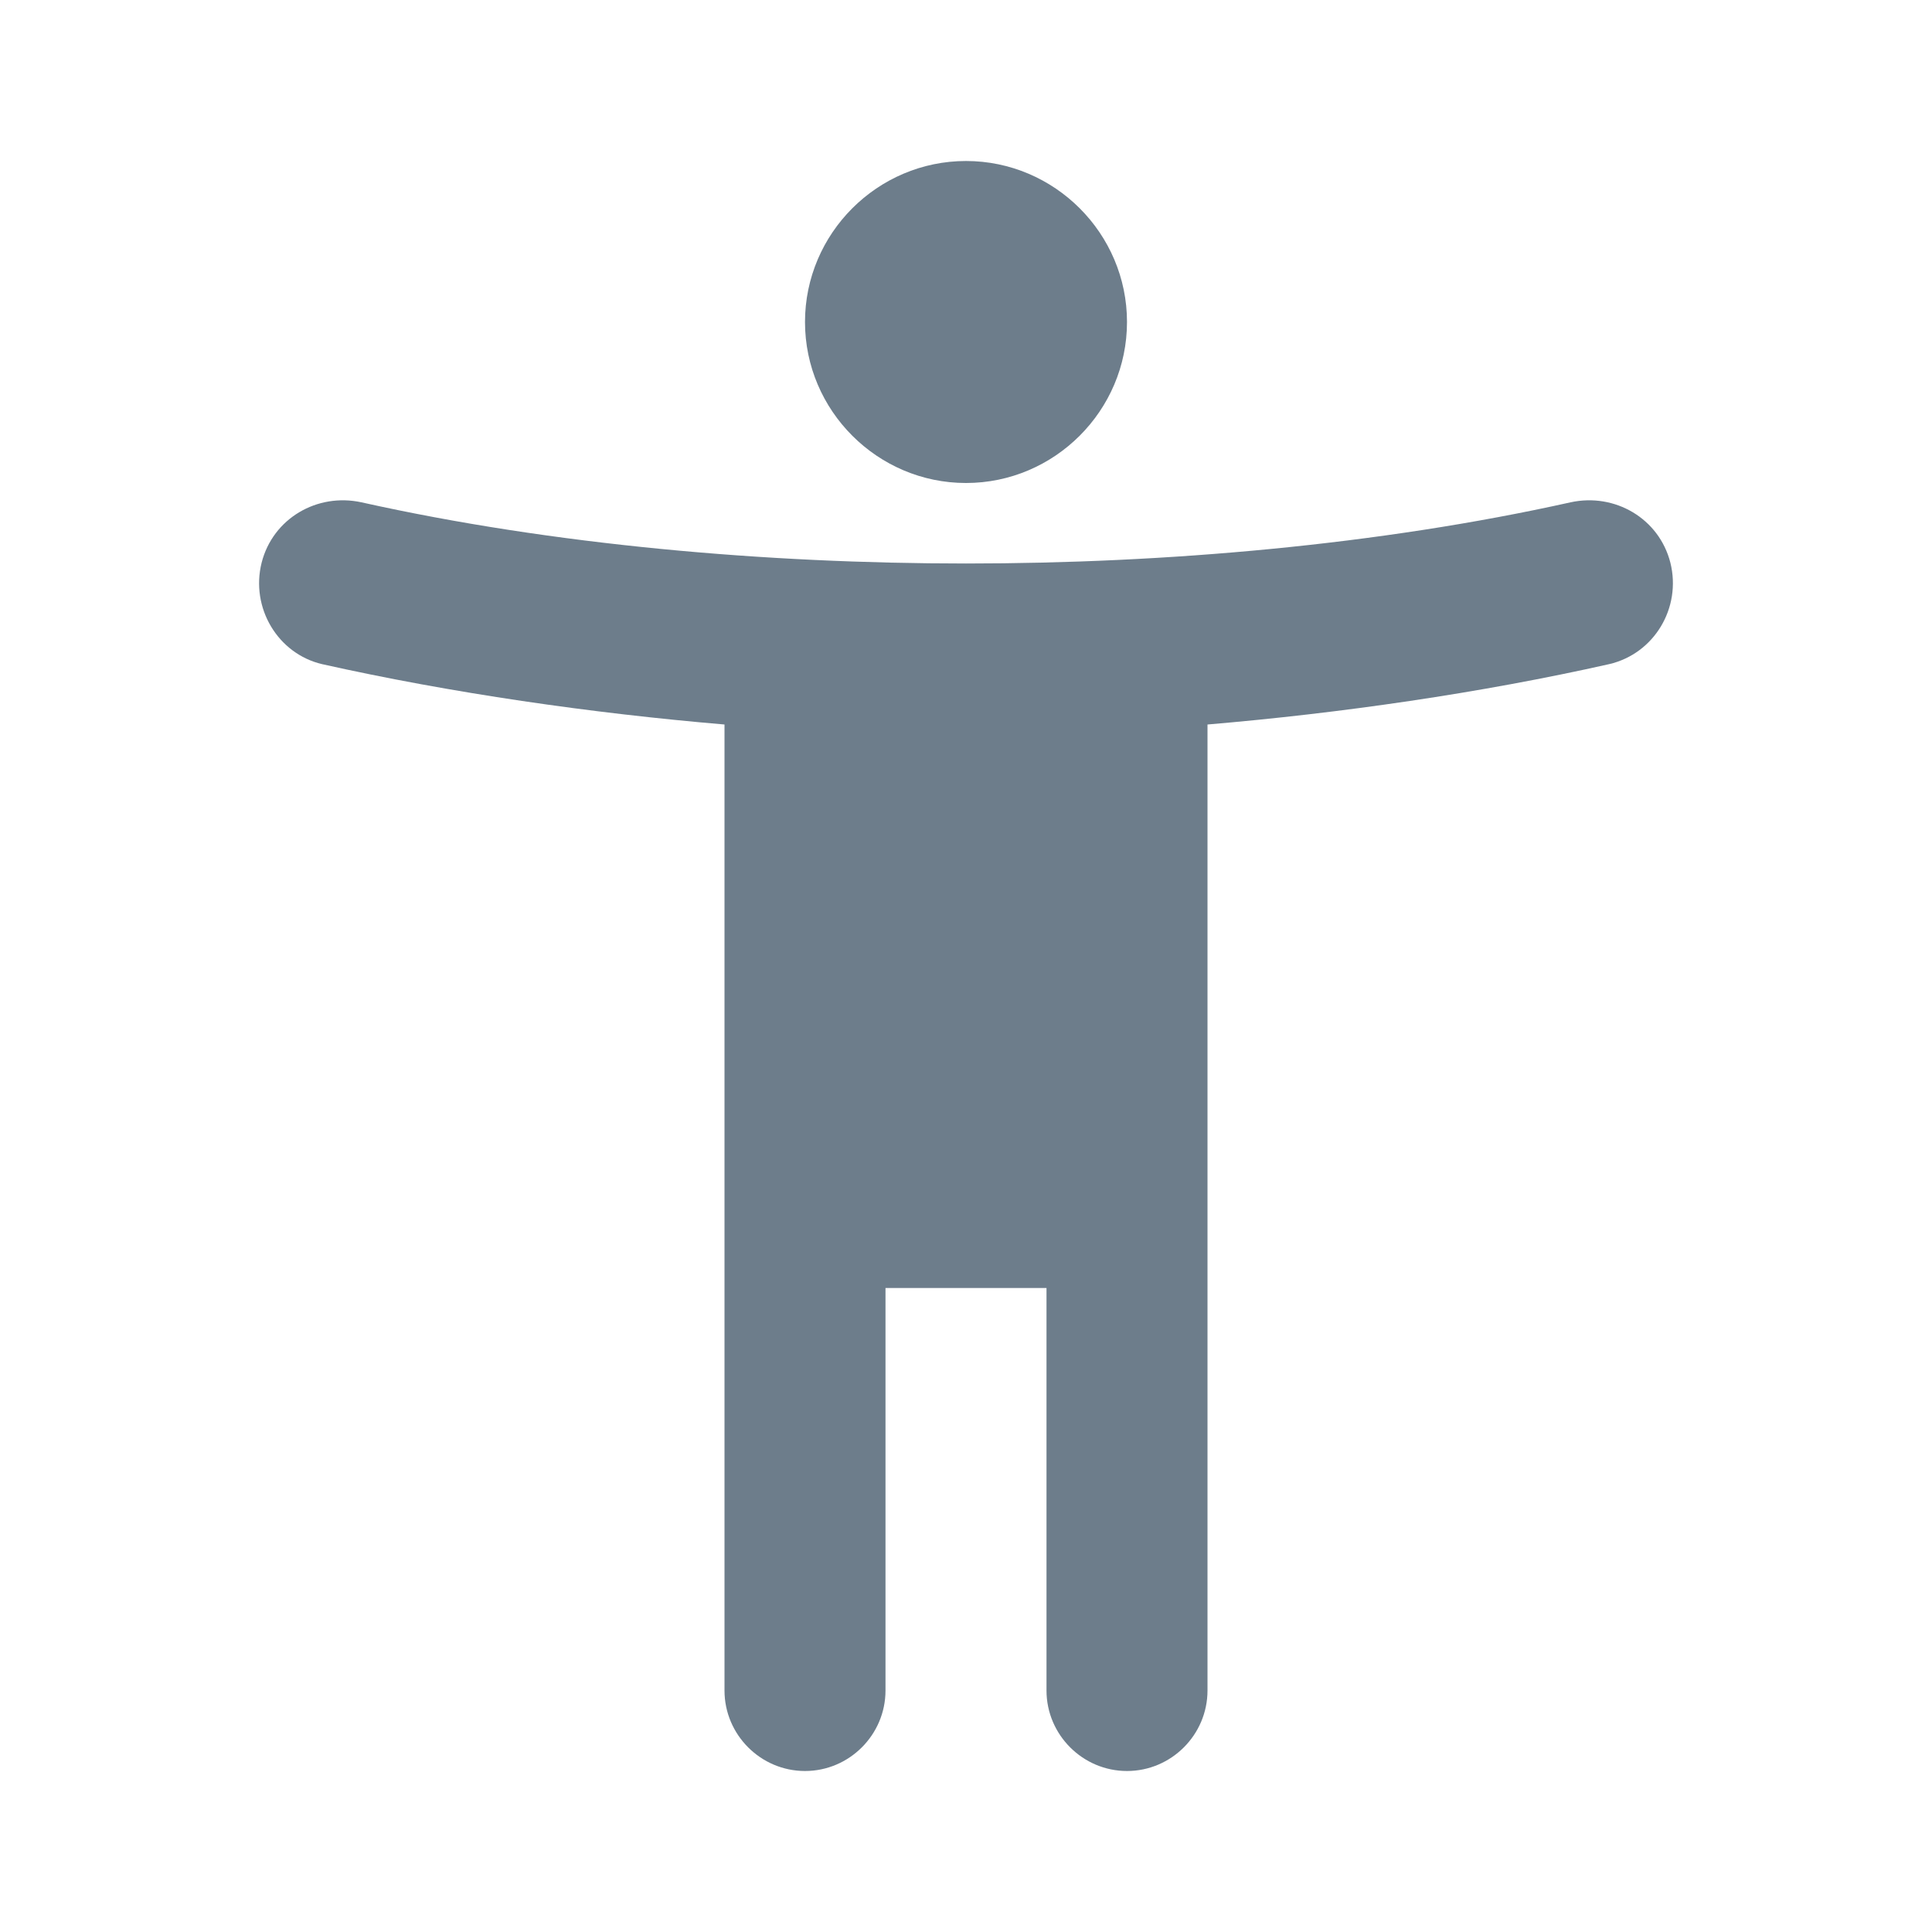 <svg xmlns="http://www.w3.org/2000/svg" width="60" height="60" viewBox="0.0 0.0 60.0 60.0" fill="none">
<path fill-rule="evenodd" clip-rule="evenodd" d="M35 10C35 12.75 32.75 15 30 15C27.25 15 25 12.75 25 10C25 7.25 27.25 5 30 5C32.75 5 35 7.25 35 10ZM48.775 15.6C50.15 15.3 51.525 16.1 51.875 17.475C52.225 18.875 51.375 20.3 49.975 20.625C45.975 21.525 41.625 22.15 37.5 22.5V52.5C37.5 53.875 36.375 55 35 55C33.625 55 32.5 53.875 32.5 52.5V40H27.5V52.5C27.5 53.875 26.375 55 25 55C23.625 55 22.5 53.875 22.5 52.5V22.5C18.375 22.15 14.025 21.525 10 20.625C8.625 20.3 7.775 18.875 8.125 17.475C8.475 16.1 9.85 15.3 11.225 15.6C17.175 16.925 23.8 17.5 30 17.5C36.2 17.5 42.825 16.925 48.775 15.6Z" fill="#6D7D8B" />
</svg>